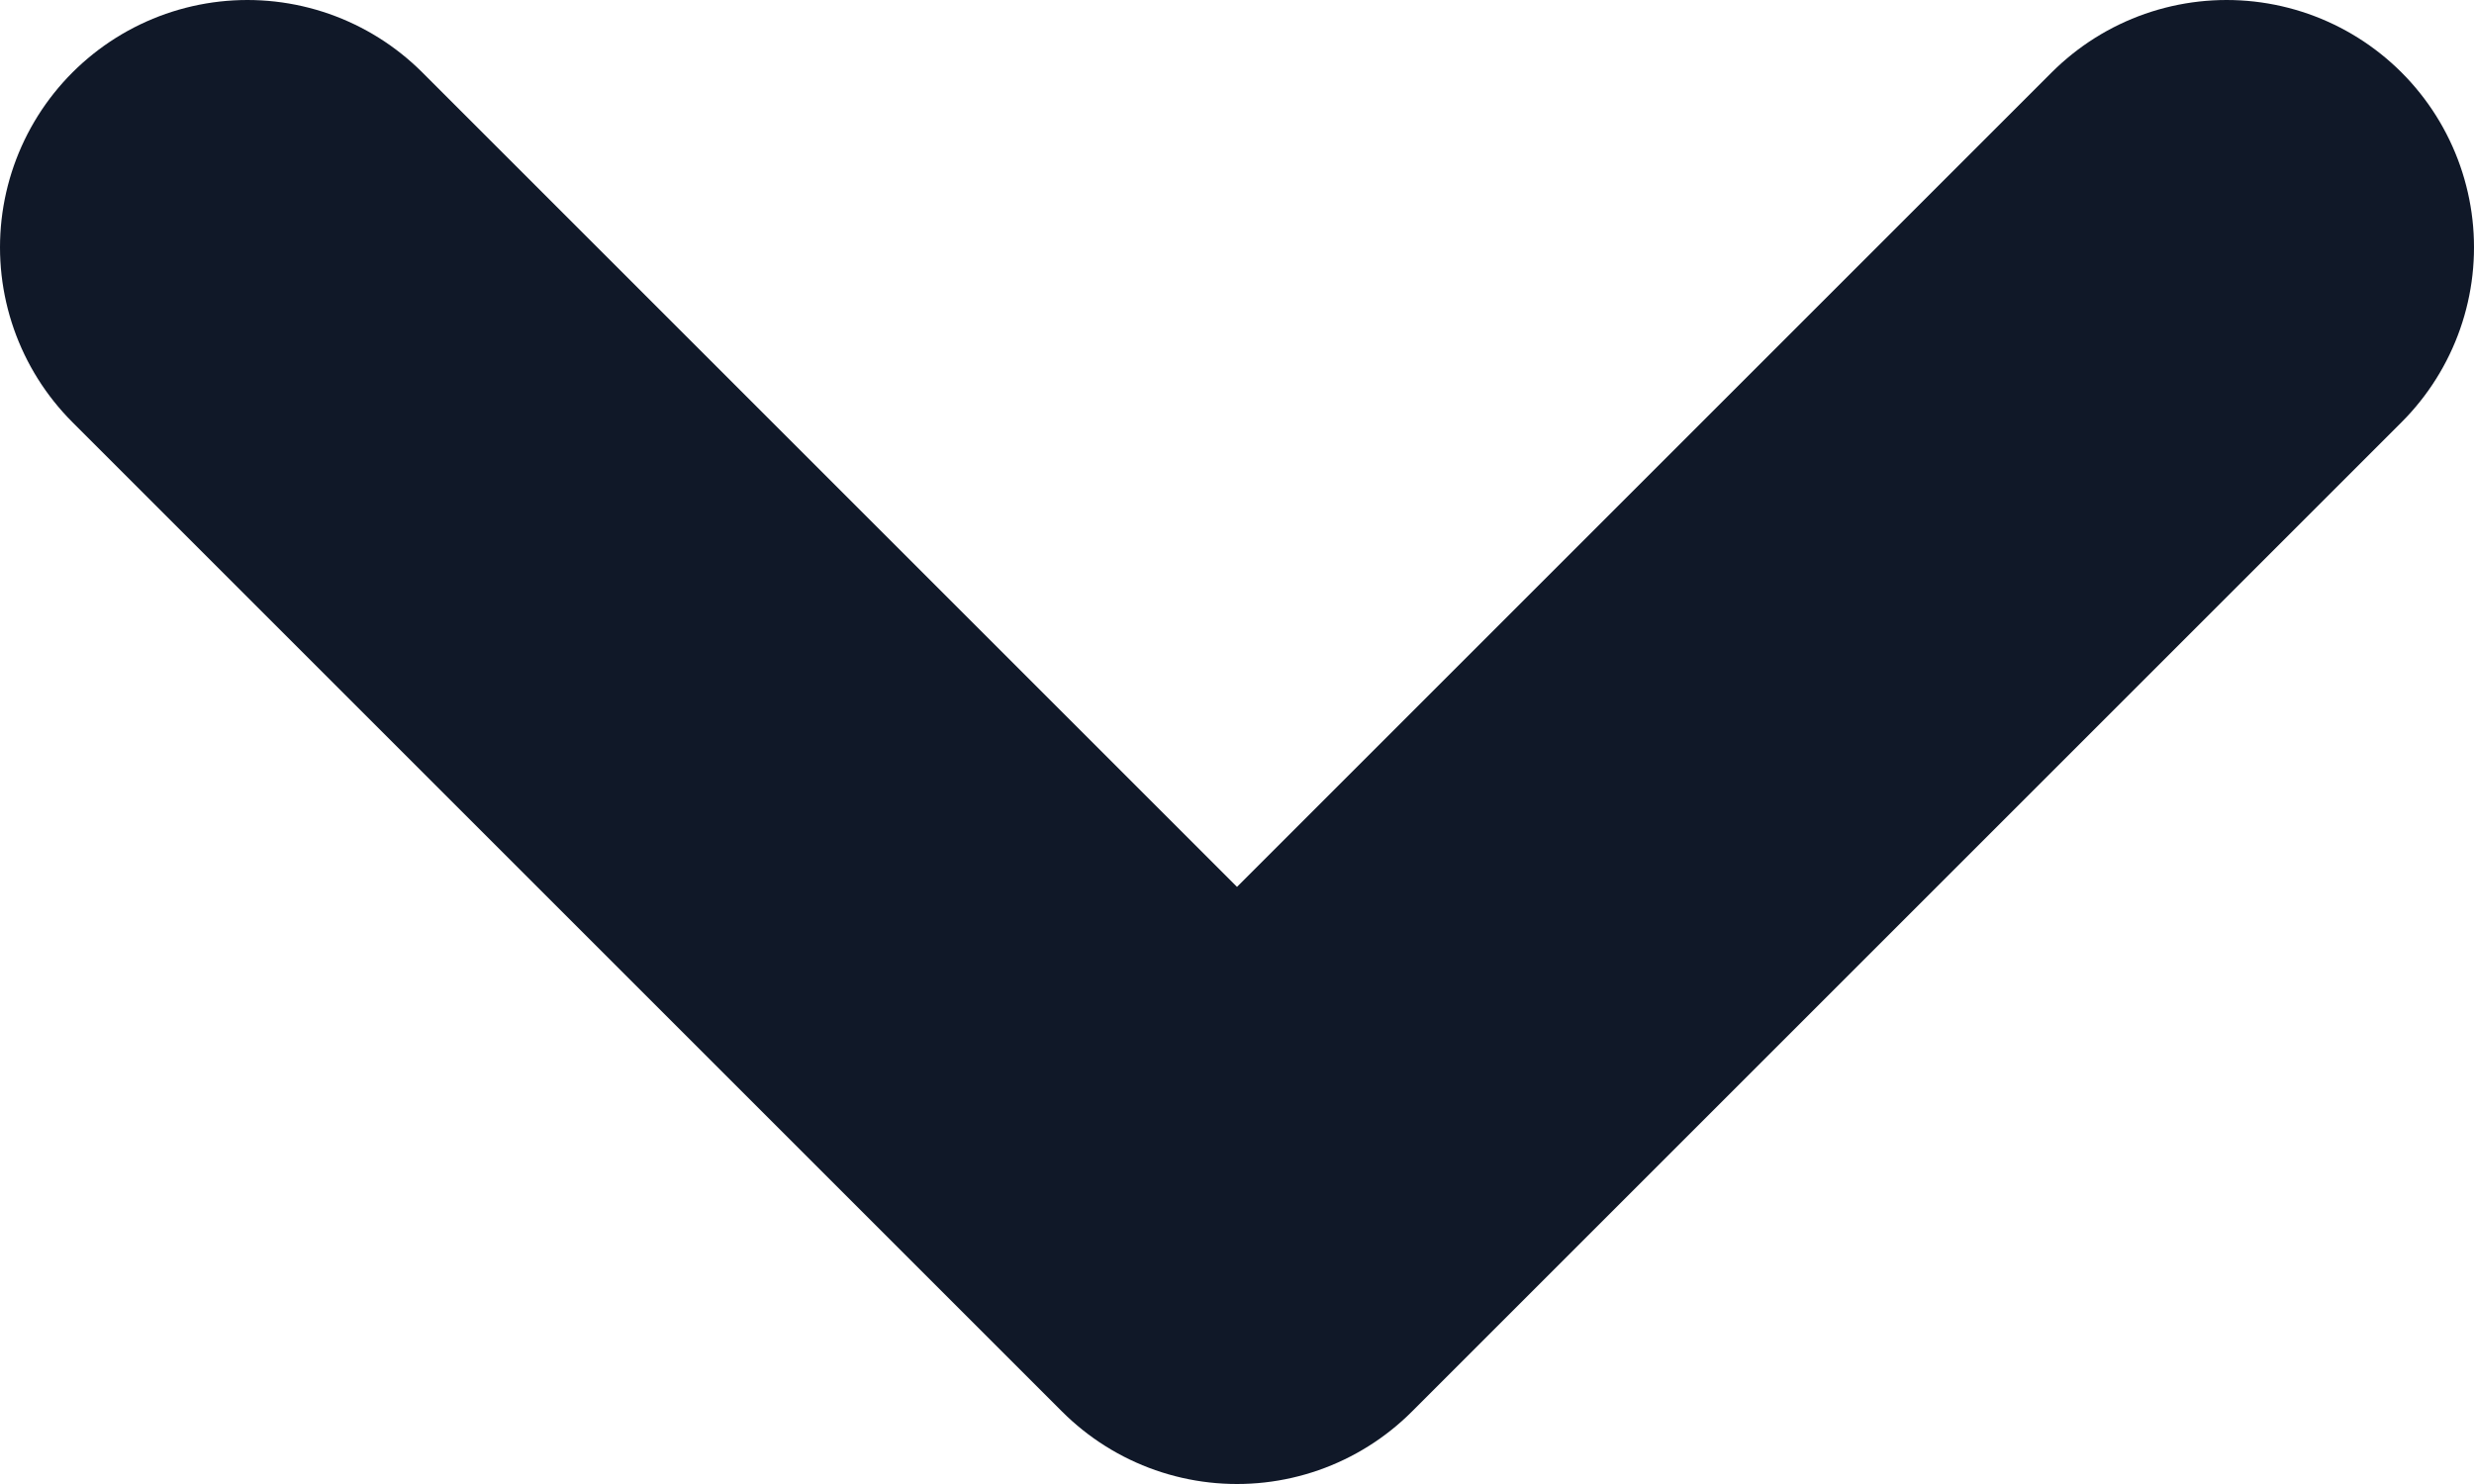 <svg width="10" height="6" viewBox="0 0 10 6" fill="none" xmlns="http://www.w3.org/2000/svg">
<path d="M1 1L5 5L9 1" stroke="#101828" stroke-width="2" stroke-linecap="round" stroke-linejoin="round"/>
</svg>
